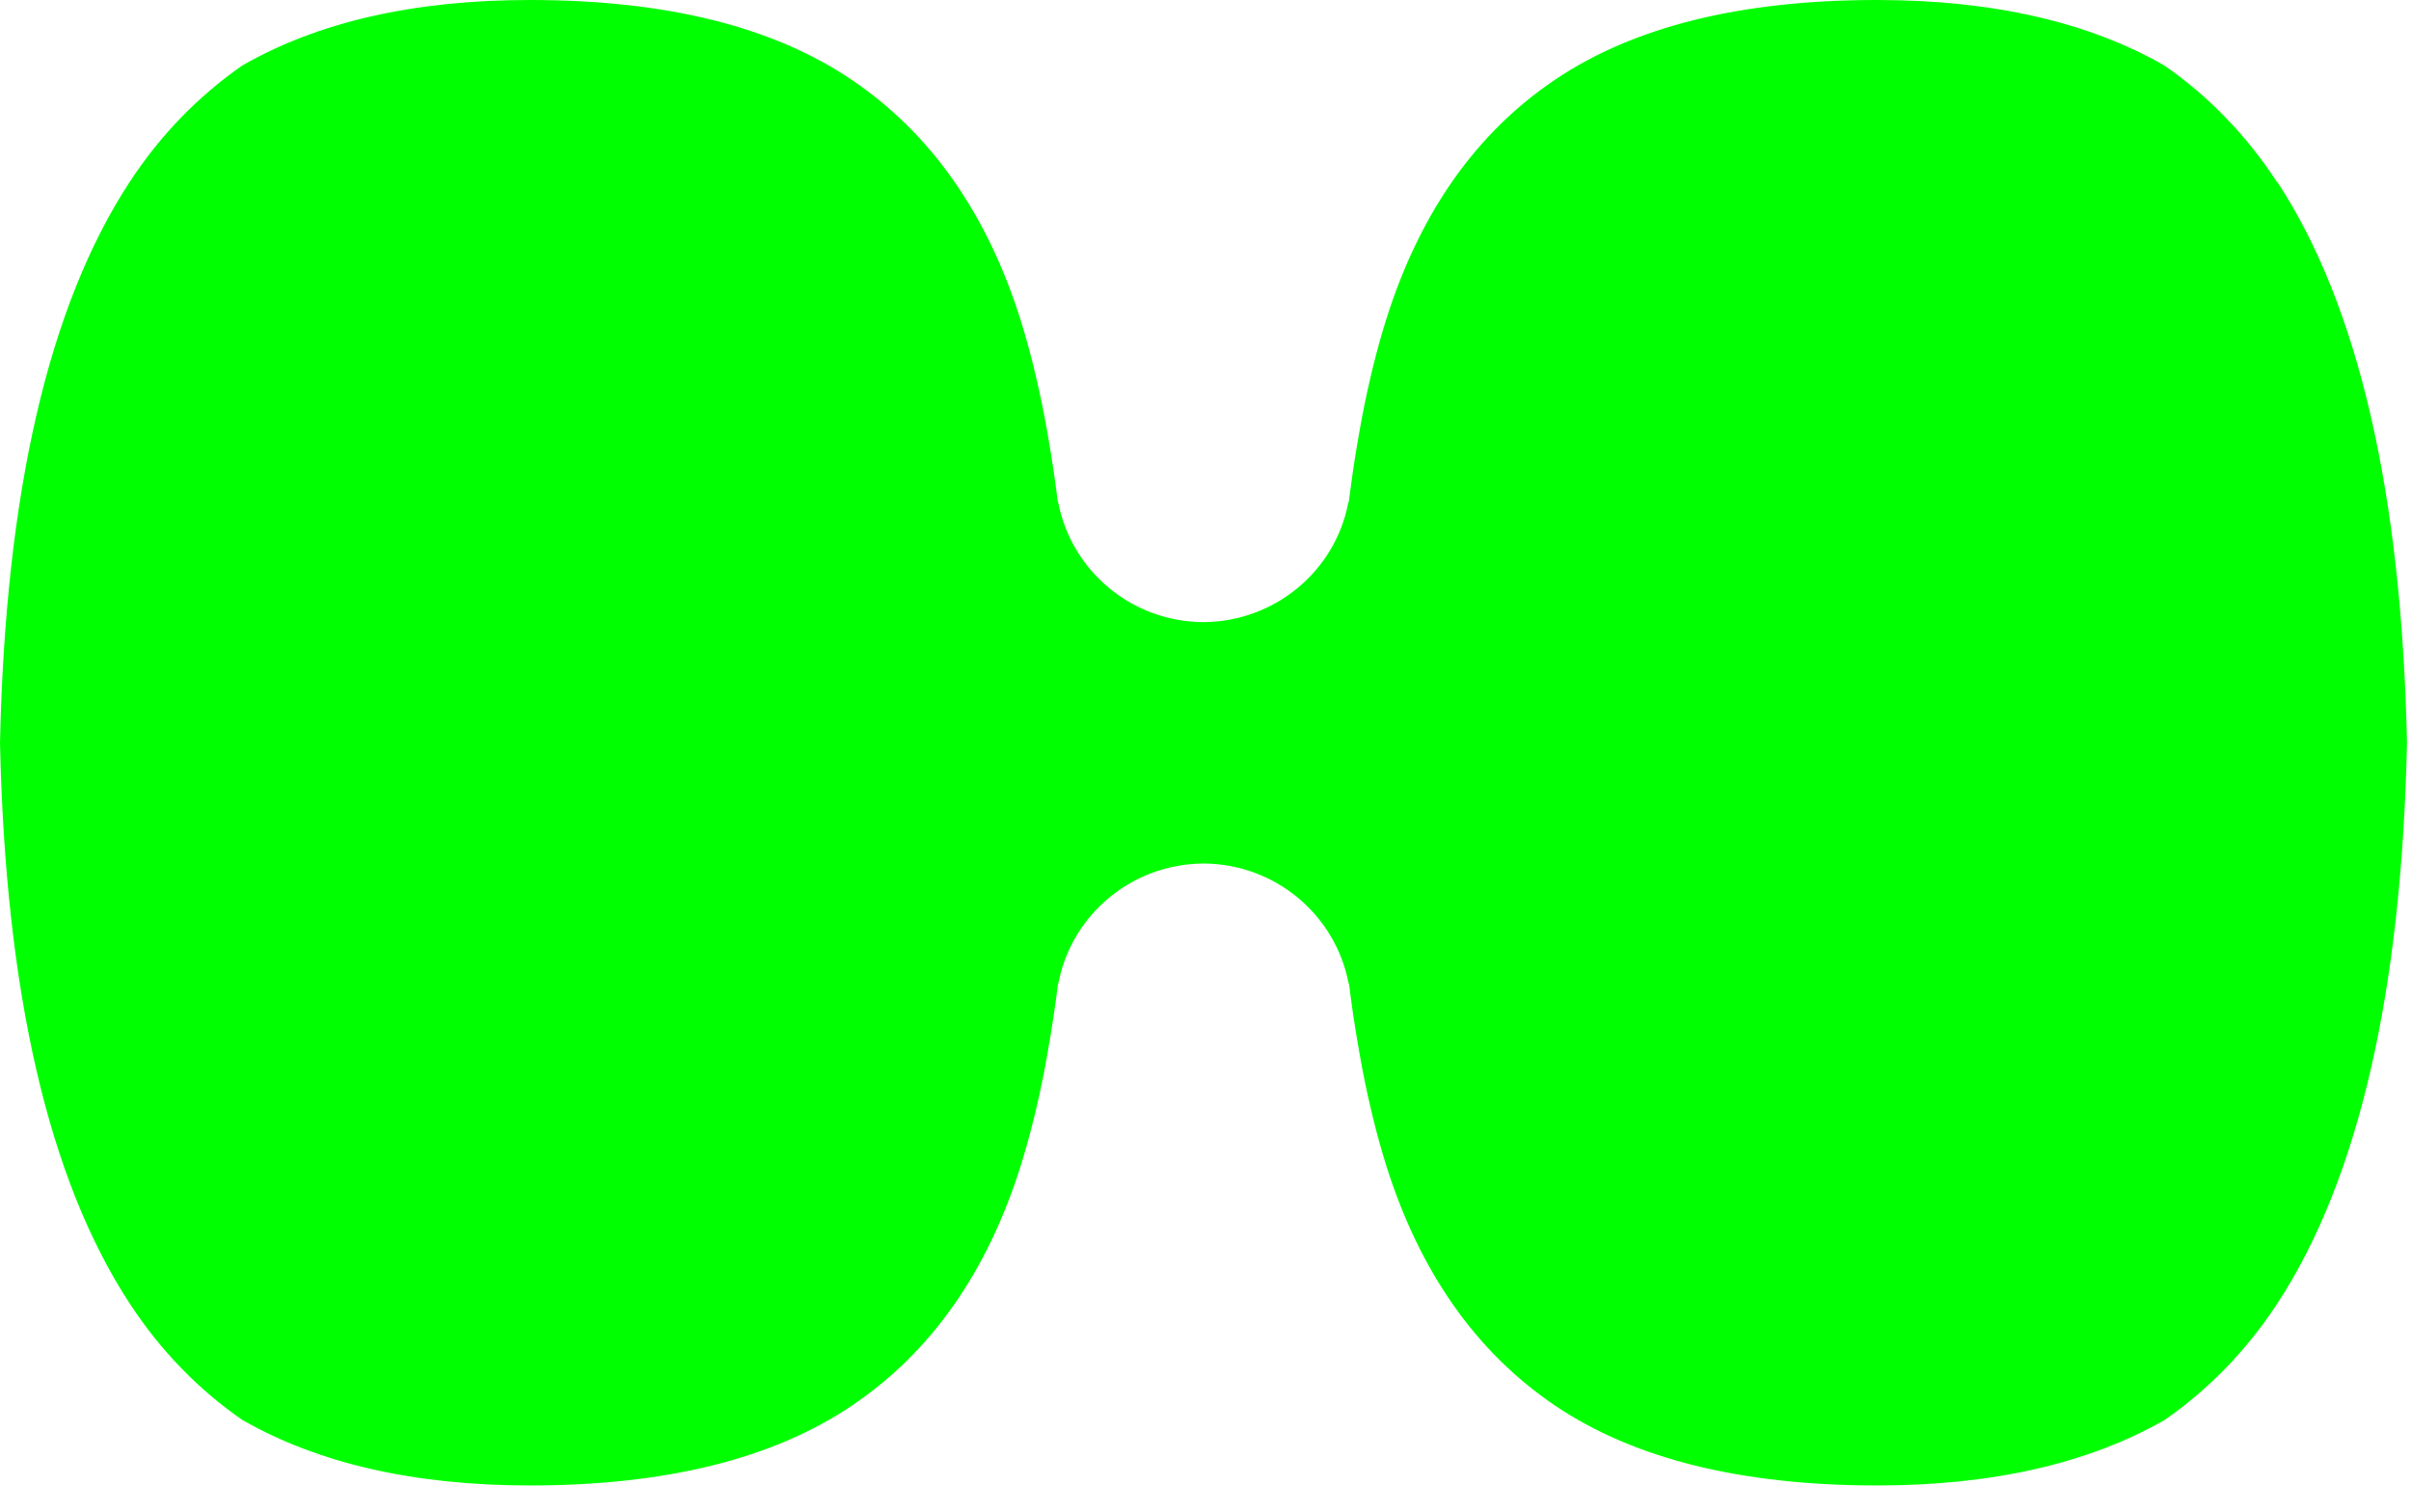 <svg width="59" height="37" viewBox="0 0 59 37" fill="none" xmlns="http://www.w3.org/2000/svg">
<g id="Group">
<path id="Vector" d="M55.72 4.453C54.959 3.293 54.037 2.348 52.966 1.604C51.105 0.538 48.759 0 45.93 0C42.607 0 39.979 0.65 38.047 1.955C36.116 3.26 34.743 5.211 33.921 7.821C33.691 8.555 33.493 9.36 33.329 10.216C33.225 10.782 33.127 11.353 33.047 11.975C33.037 12.031 33.023 12.157 33.023 12.162L33.009 12.265C33.009 12.265 32.995 12.307 32.99 12.325C32.666 13.972 31.204 15.216 29.446 15.226C27.689 15.216 26.231 13.972 25.902 12.325C25.902 12.307 25.888 12.284 25.884 12.265L25.869 12.162C25.869 12.162 25.855 12.036 25.846 11.975C25.766 11.357 25.667 10.782 25.564 10.216C25.399 9.36 25.202 8.555 24.972 7.821C24.149 5.216 22.772 3.26 20.845 1.955C18.918 0.65 16.295 0 12.968 0C10.138 0 7.793 0.533 5.927 1.604C4.855 2.353 3.934 3.293 3.173 4.453C1.18 7.498 0.132 12.082 0 18.177C0.132 24.267 1.18 28.856 3.173 31.901C3.934 33.062 4.855 34.006 5.927 34.75C7.788 35.817 10.138 36.355 12.968 36.355C16.291 36.355 18.918 35.704 20.85 34.399C22.782 33.094 24.154 31.144 24.977 28.534C25.207 27.799 25.404 26.995 25.569 26.139C25.672 25.573 25.771 25.002 25.851 24.384C25.86 24.328 25.874 24.202 25.874 24.197L25.888 24.095C25.888 24.095 25.902 24.052 25.907 24.034C26.231 22.387 27.693 21.143 29.451 21.134C31.209 21.143 32.666 22.387 32.995 24.034C33 24.052 33.009 24.071 33.014 24.095L33.028 24.197C33.028 24.197 33.042 24.324 33.051 24.384C33.131 25.002 33.23 25.573 33.333 26.139C33.498 26.995 33.695 27.799 33.925 28.534C34.748 31.139 36.125 33.094 38.052 34.399C39.984 35.704 42.611 36.355 45.934 36.355C48.764 36.355 51.109 35.817 52.975 34.75C54.047 34.002 54.968 33.062 55.729 31.901C57.722 28.856 58.77 24.267 58.902 18.177C58.77 12.087 57.722 7.498 55.729 4.453H55.72Z" fill="#00FF00"/>
</g>
</svg>
